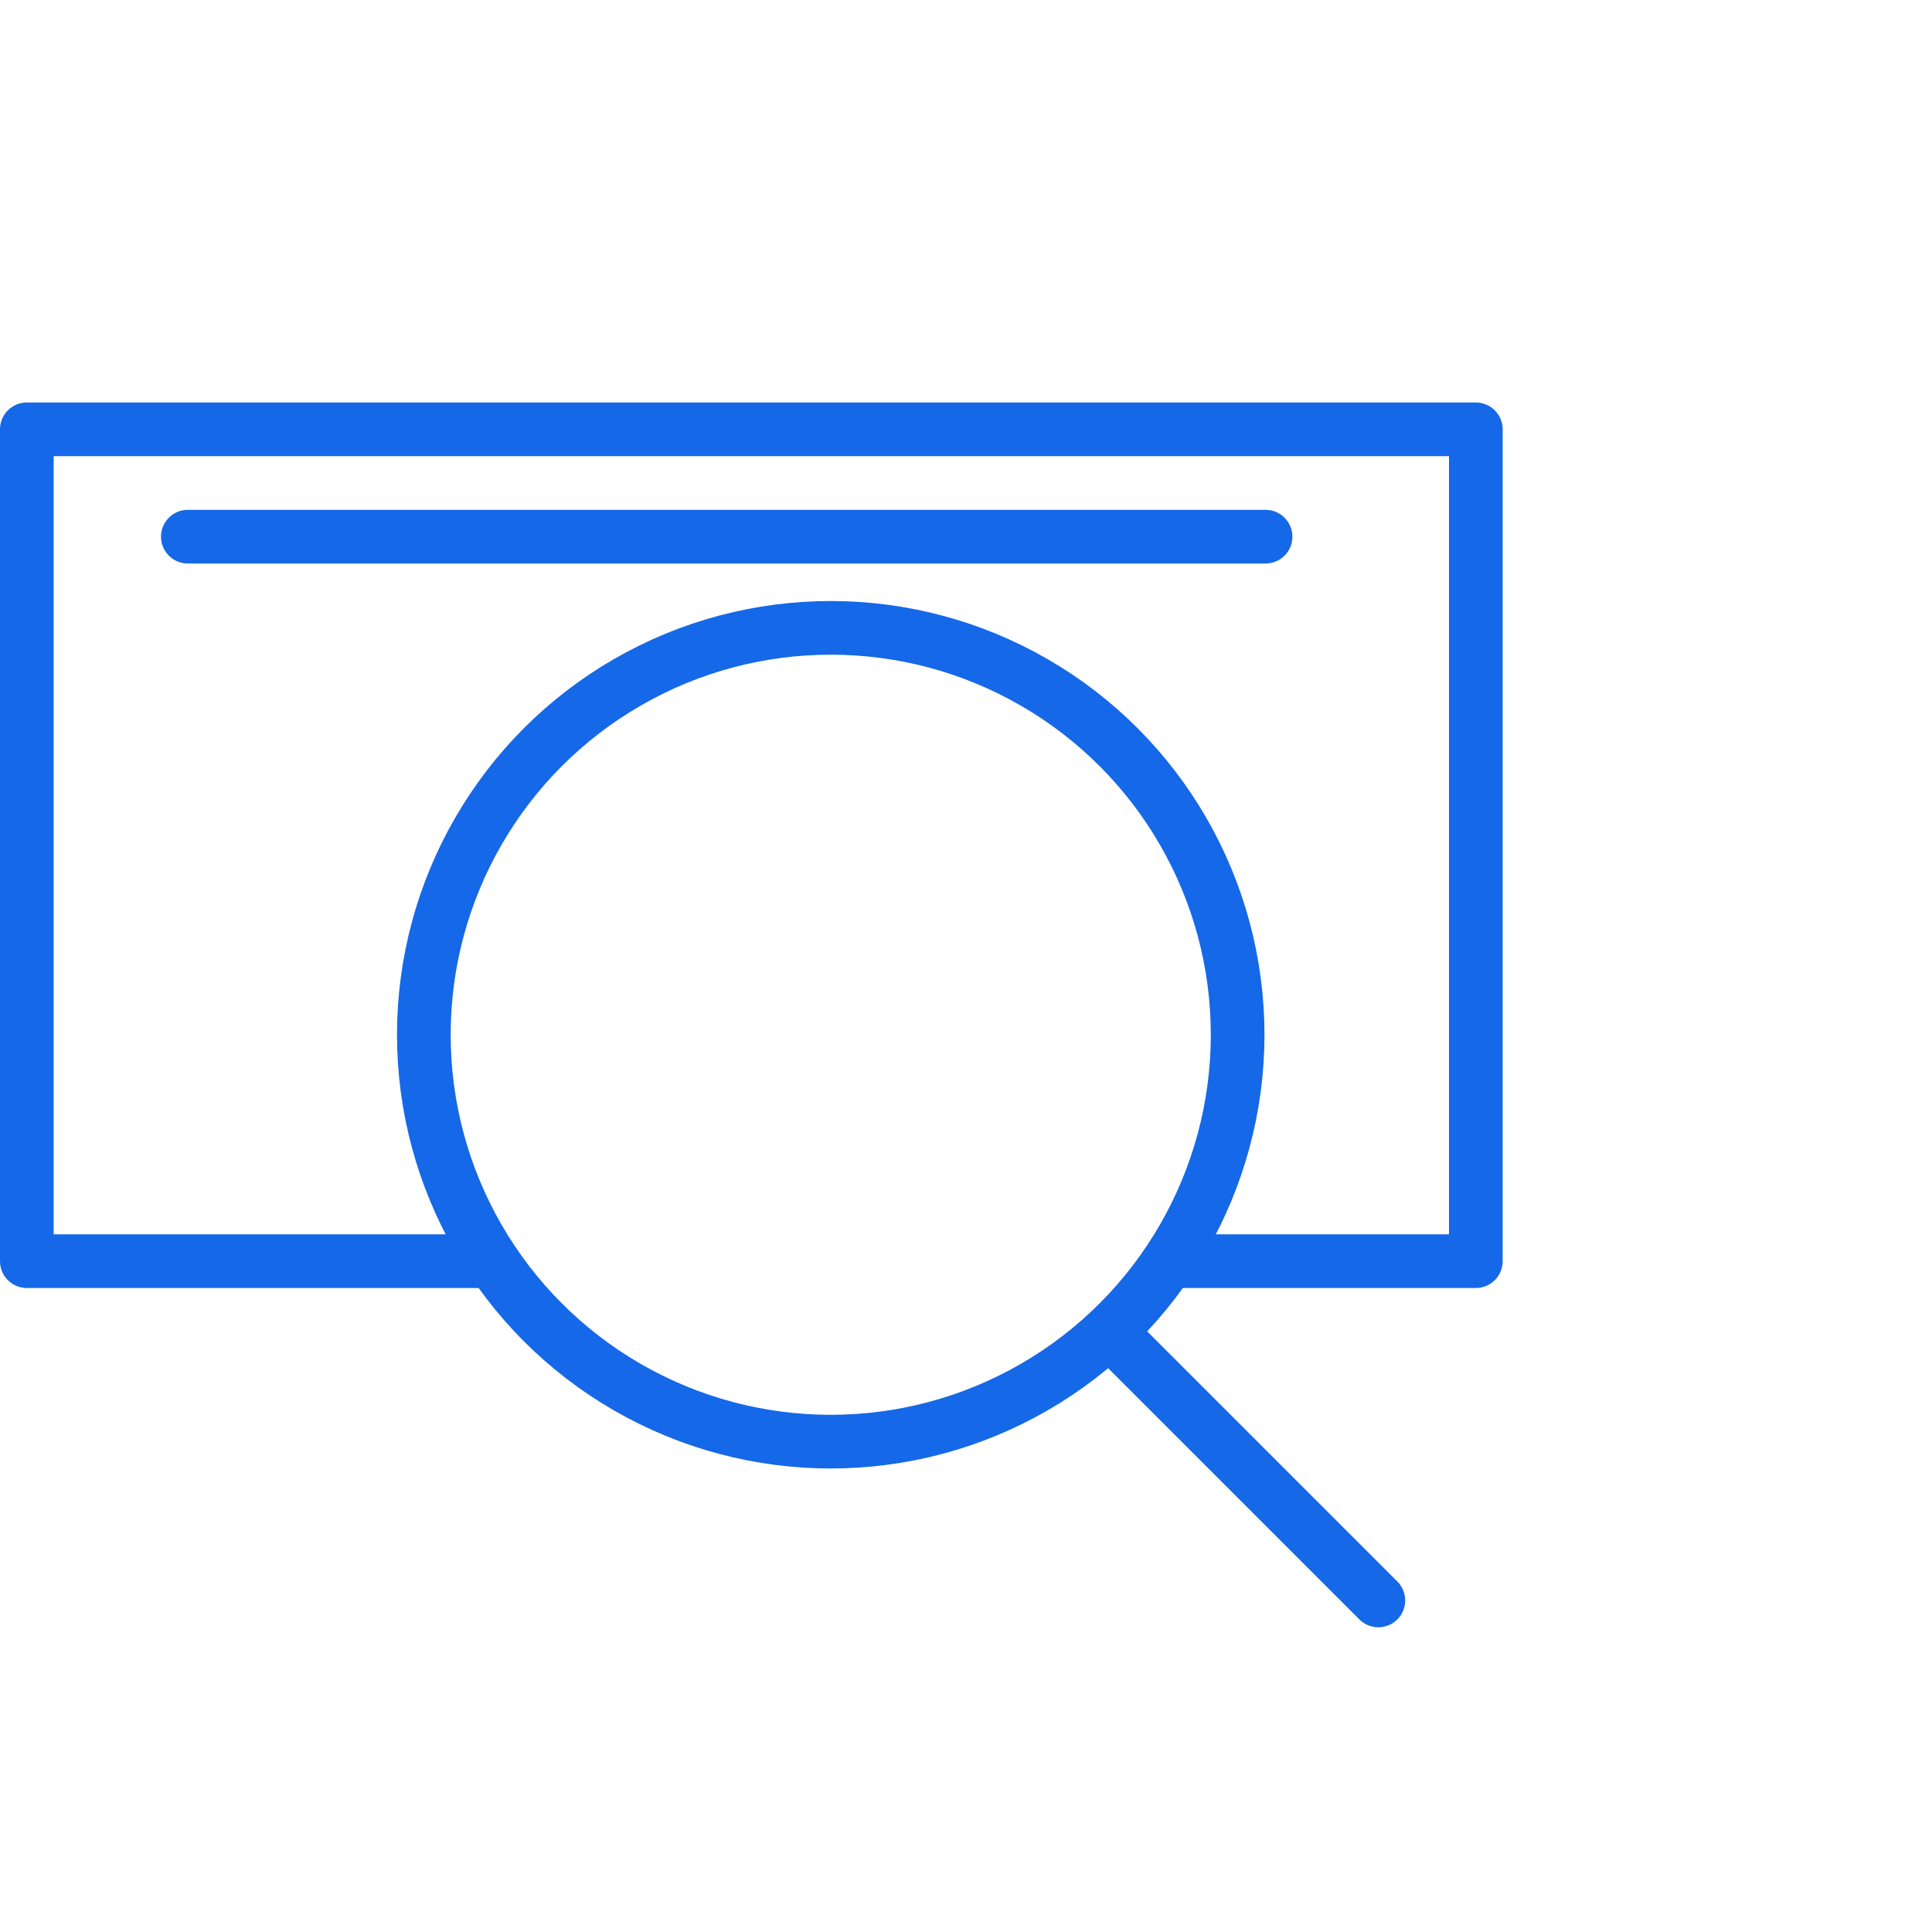 <?xml version="1.0" encoding="UTF-8"?> <svg xmlns="http://www.w3.org/2000/svg" width="72" height="72" viewBox="0 0 72 72" fill="none"> <circle cx="30.959" cy="38.562" r="15.164" stroke="#1568E8" stroke-width="2"></circle> <line x1="51.367" y1="59.644" x2="41.4" y2="49.678" stroke="#1568E8" stroke-width="2" stroke-linecap="round"></line> <path d="M18.493 47H1V16H55V47H43.425" stroke="#1568E8" stroke-width="2" stroke-linejoin="round"></path> <line x1="7" y1="20" x2="47.164" y2="20" stroke="#1568E8" stroke-width="2" stroke-linecap="round"></line> </svg> 